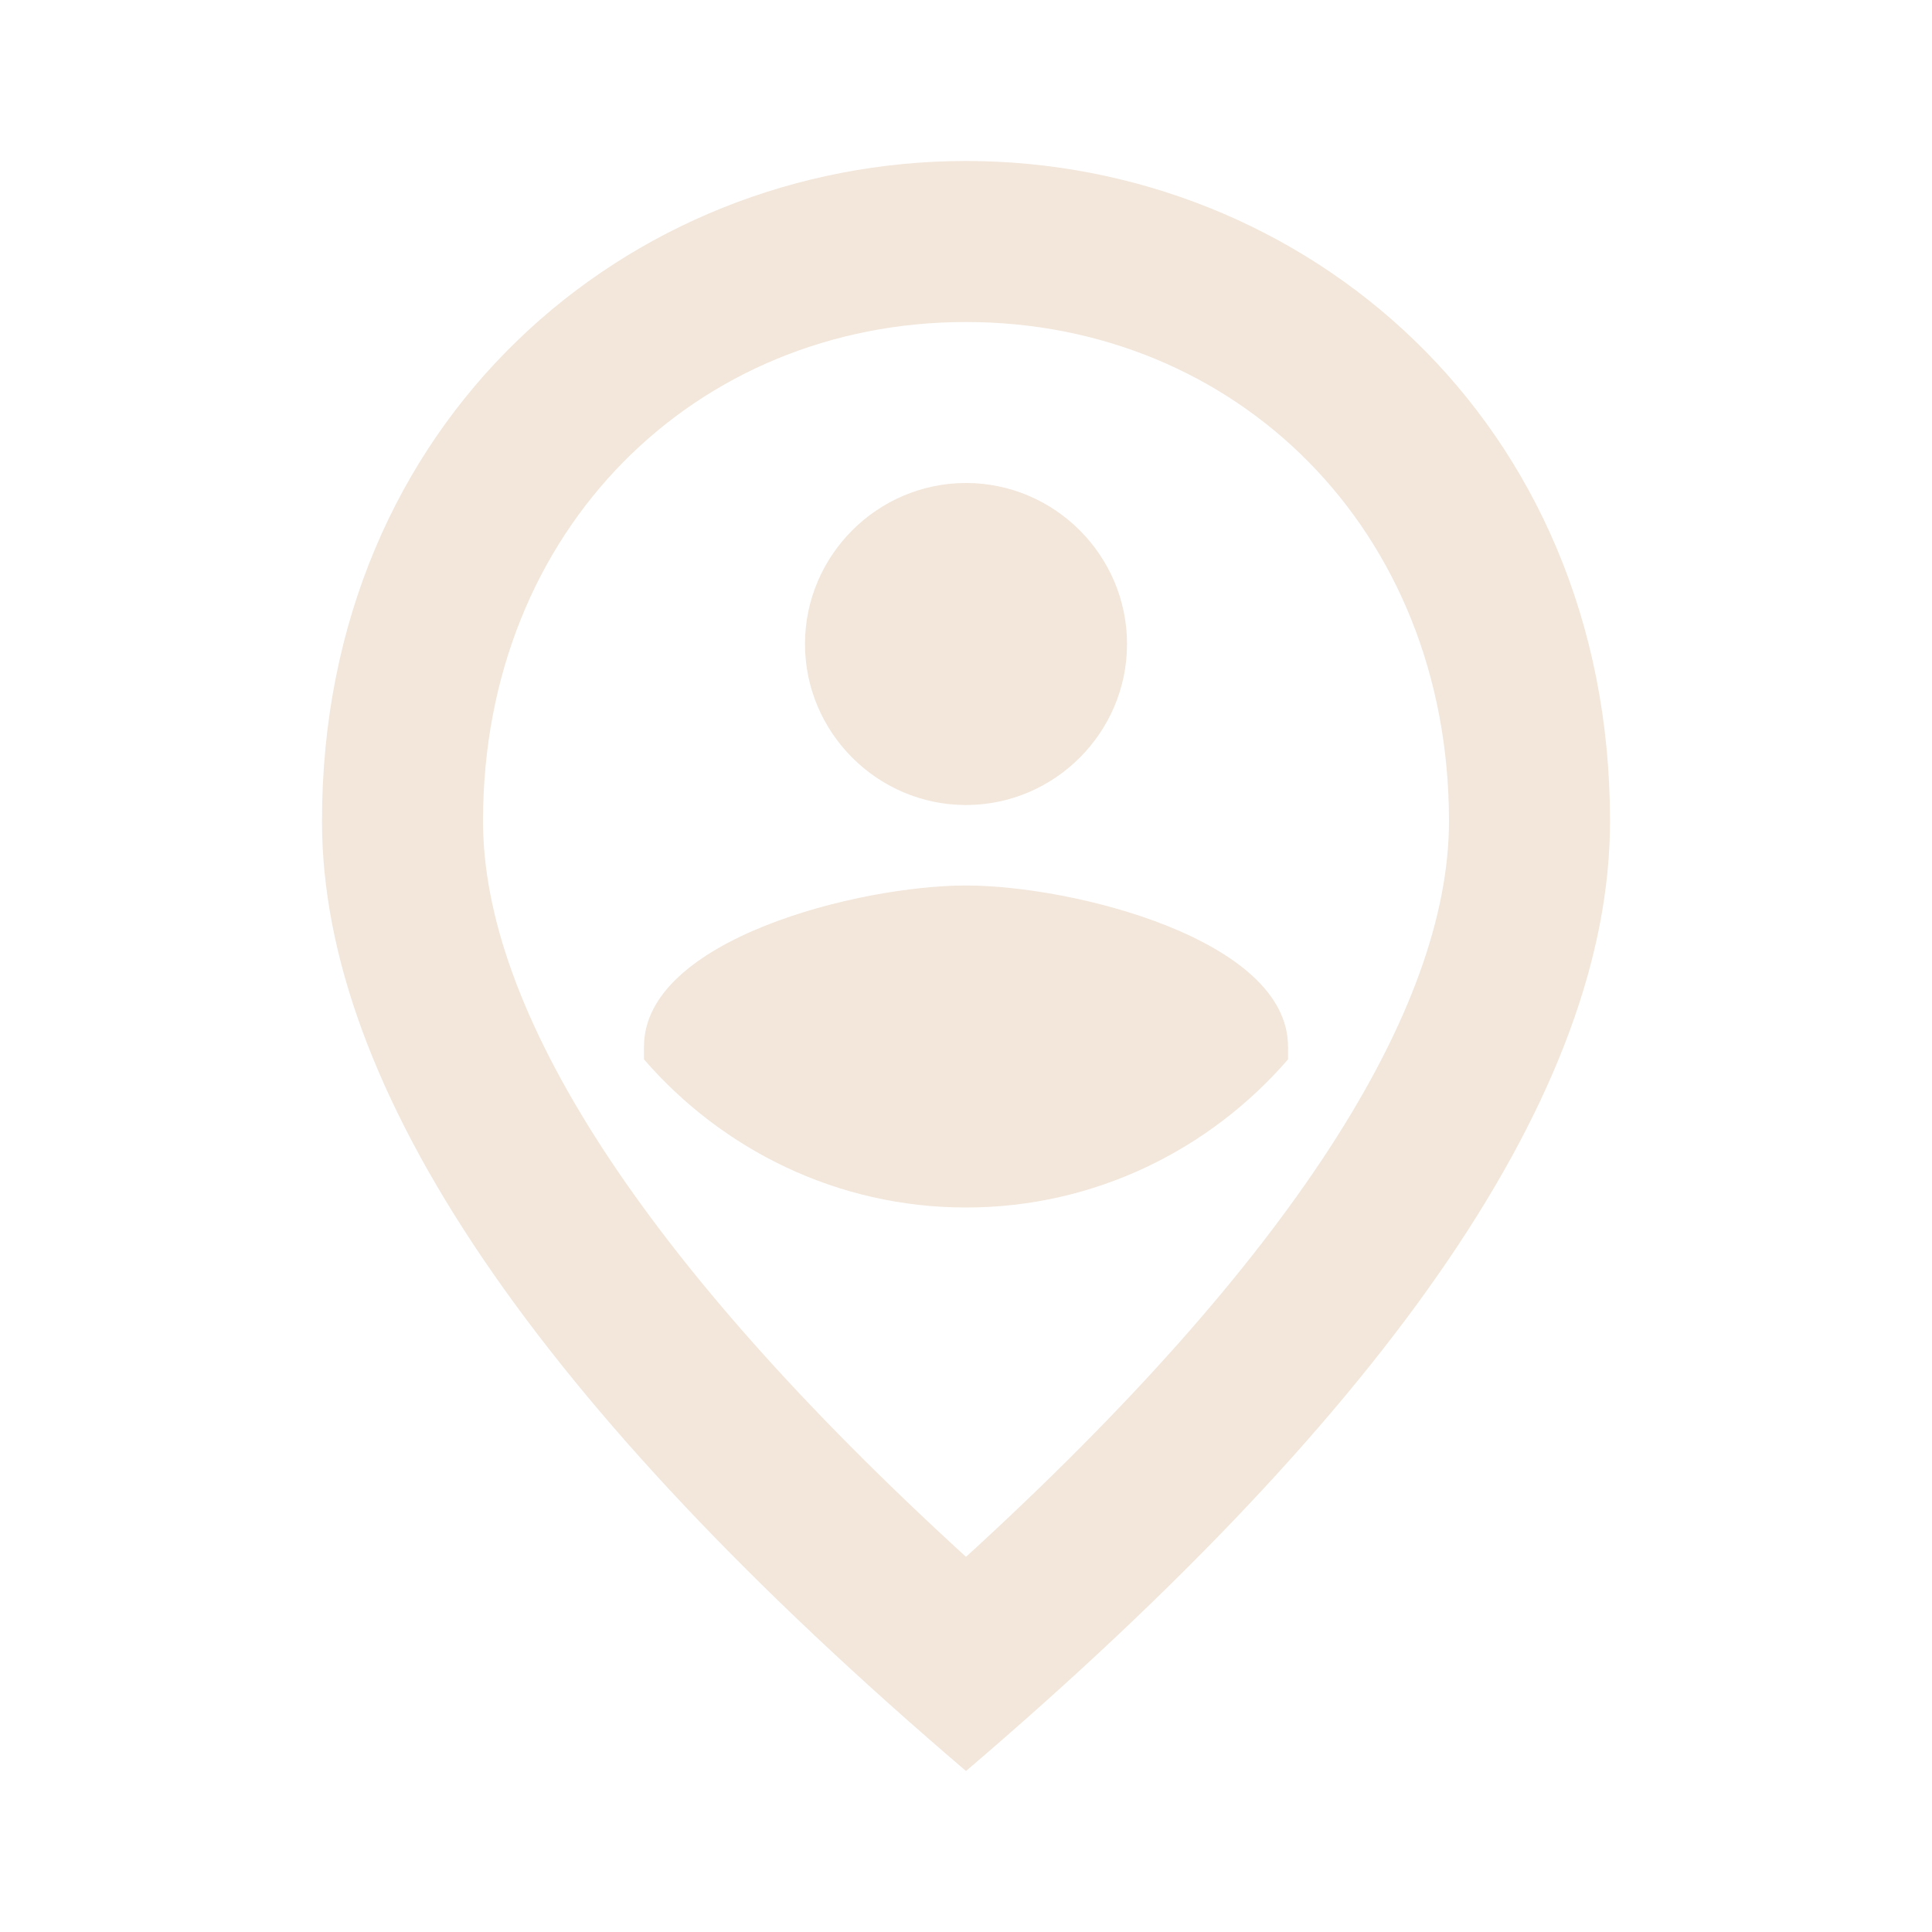 <svg width="90" height="90" viewBox="0 0 90 90" fill="none" xmlns="http://www.w3.org/2000/svg">
<g opacity="0.3" clip-path="url(#clip0_1503_2376)">
<path d="M45 41.25C49.987 41.25 60 43.763 60 48.75V49.35C56.362 53.55 51 56.25 45 56.25C39 56.25 33.638 53.55 30 49.35V48.75C30 43.763 40.013 41.25 45 41.25ZM45 37.5C40.875 37.5 37.5 34.125 37.5 30C37.5 25.875 40.875 22.5 45 22.5C49.125 22.5 52.5 25.875 52.5 30C52.5 34.125 49.125 37.5 45 37.5ZM67.5 38.25C67.5 24.637 57.562 15 45 15C32.438 15 22.5 24.637 22.5 38.25C22.5 47.025 29.812 58.65 45 72.525C60.188 58.65 67.5 47.025 67.5 38.25ZM45 7.5C60.75 7.5 75 19.575 75 38.25C75 50.7 64.987 65.438 45 82.5C25.012 65.438 15 50.7 15 38.25C15 19.575 29.25 7.5 45 7.5Z" fill="#D3AD82"/>
</g>
<defs>
<clipPath id="clip0_1503_2376">
<rect width="90" height="90" fill="#786D61"/>
</clipPath>
</defs>
</svg>
